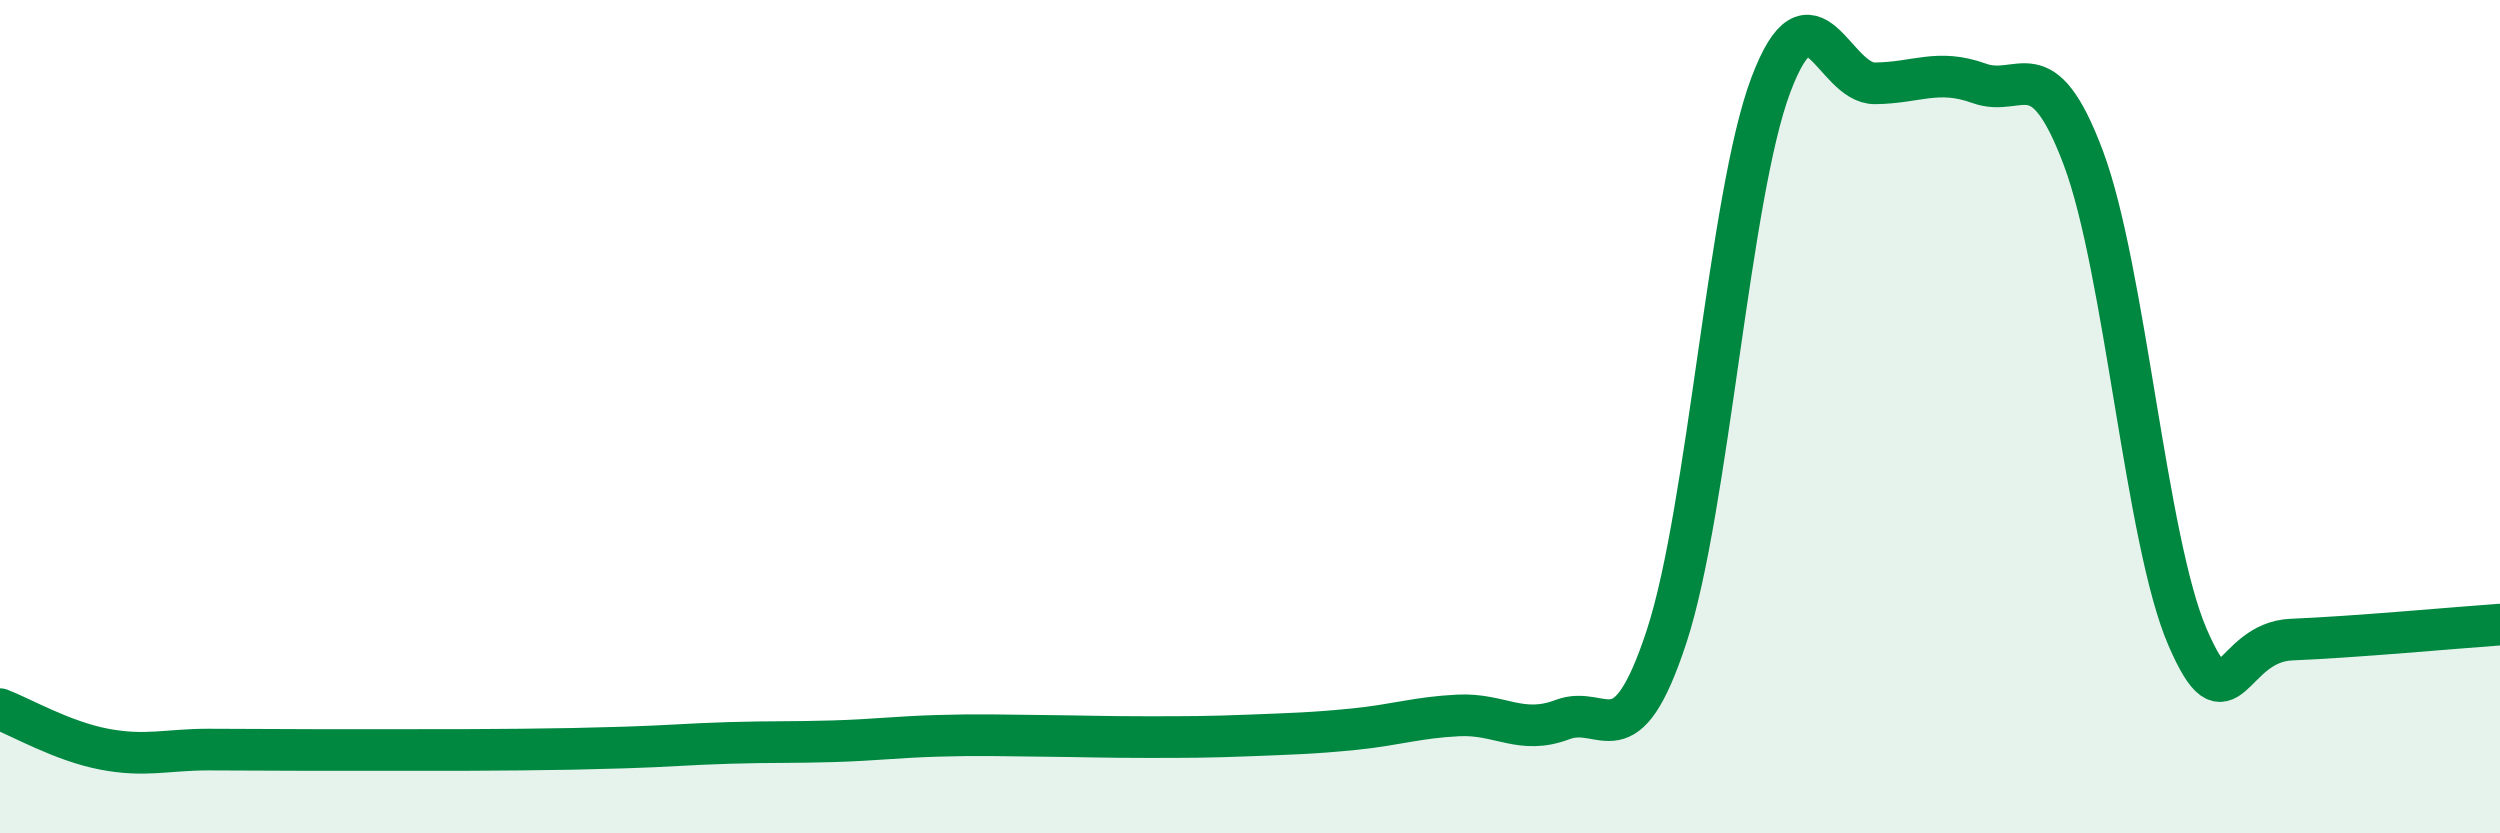 
    <svg width="60" height="20" viewBox="0 0 60 20" xmlns="http://www.w3.org/2000/svg">
      <path
        d="M 0,17.02 C 0.5,17.21 1.5,17.79 2.5,17.98 C 3.5,18.17 4,17.99 5,17.99 C 6,17.99 6.5,18 7.5,18 C 8.5,18 9,18 10,18 C 11,18 11.5,18 12.5,17.99 C 13.5,17.98 14,17.97 15,17.94 C 16,17.91 16.5,17.86 17.5,17.83 C 18.5,17.8 19,17.82 20,17.79 C 21,17.76 21.5,17.69 22.5,17.66 C 23.5,17.63 24,17.65 25,17.66 C 26,17.67 26.5,17.69 27.5,17.69 C 28.5,17.69 29,17.69 30,17.65 C 31,17.61 31.5,17.6 32.5,17.5 C 33.5,17.4 34,17.22 35,17.17 C 36,17.12 36.5,17.65 37.5,17.27 C 38.5,16.89 39,18.32 40,15.27 C 41,12.22 41.5,4.69 42.5,2.04 C 43.5,-0.61 44,2.01 45,2 C 46,1.99 46.5,1.64 47.5,2 C 48.5,2.36 49,1.13 50,3.79 C 51,6.45 51.5,12.98 52.5,15.29 C 53.5,17.6 53.5,15.41 55,15.35 C 56.5,15.29 59,15.06 60,14.99L60 20L0 20Z"
        fill="#008740"
        opacity="0.1"
        stroke-linecap="round"
        stroke-linejoin="round"
      />
      <path
        d="M 0,17.02 C 0.5,17.21 1.5,17.79 2.5,17.98 C 3.5,18.17 4,17.99 5,17.99 C 6,17.99 6.5,18 7.5,18 C 8.5,18 9,18 10,18 C 11,18 11.5,18 12.5,17.99 C 13.5,17.98 14,17.97 15,17.94 C 16,17.91 16.5,17.86 17.5,17.83 C 18.5,17.8 19,17.82 20,17.79 C 21,17.76 21.5,17.69 22.5,17.66 C 23.5,17.63 24,17.65 25,17.66 C 26,17.67 26.5,17.69 27.5,17.69 C 28.5,17.69 29,17.69 30,17.65 C 31,17.61 31.5,17.6 32.5,17.5 C 33.5,17.4 34,17.22 35,17.17 C 36,17.12 36.5,17.65 37.5,17.27 C 38.5,16.89 39,18.32 40,15.27 C 41,12.22 41.5,4.69 42.5,2.04 C 43.5,-0.61 44,2.01 45,2 C 46,1.99 46.5,1.64 47.5,2 C 48.5,2.36 49,1.13 50,3.79 C 51,6.45 51.5,12.98 52.5,15.29 C 53.5,17.6 53.5,15.41 55,15.35 C 56.5,15.29 59,15.06 60,14.99"
        stroke="#008740"
        stroke-width="1"
        fill="none"
        stroke-linecap="round"
        stroke-linejoin="round"
      />
    </svg>
  